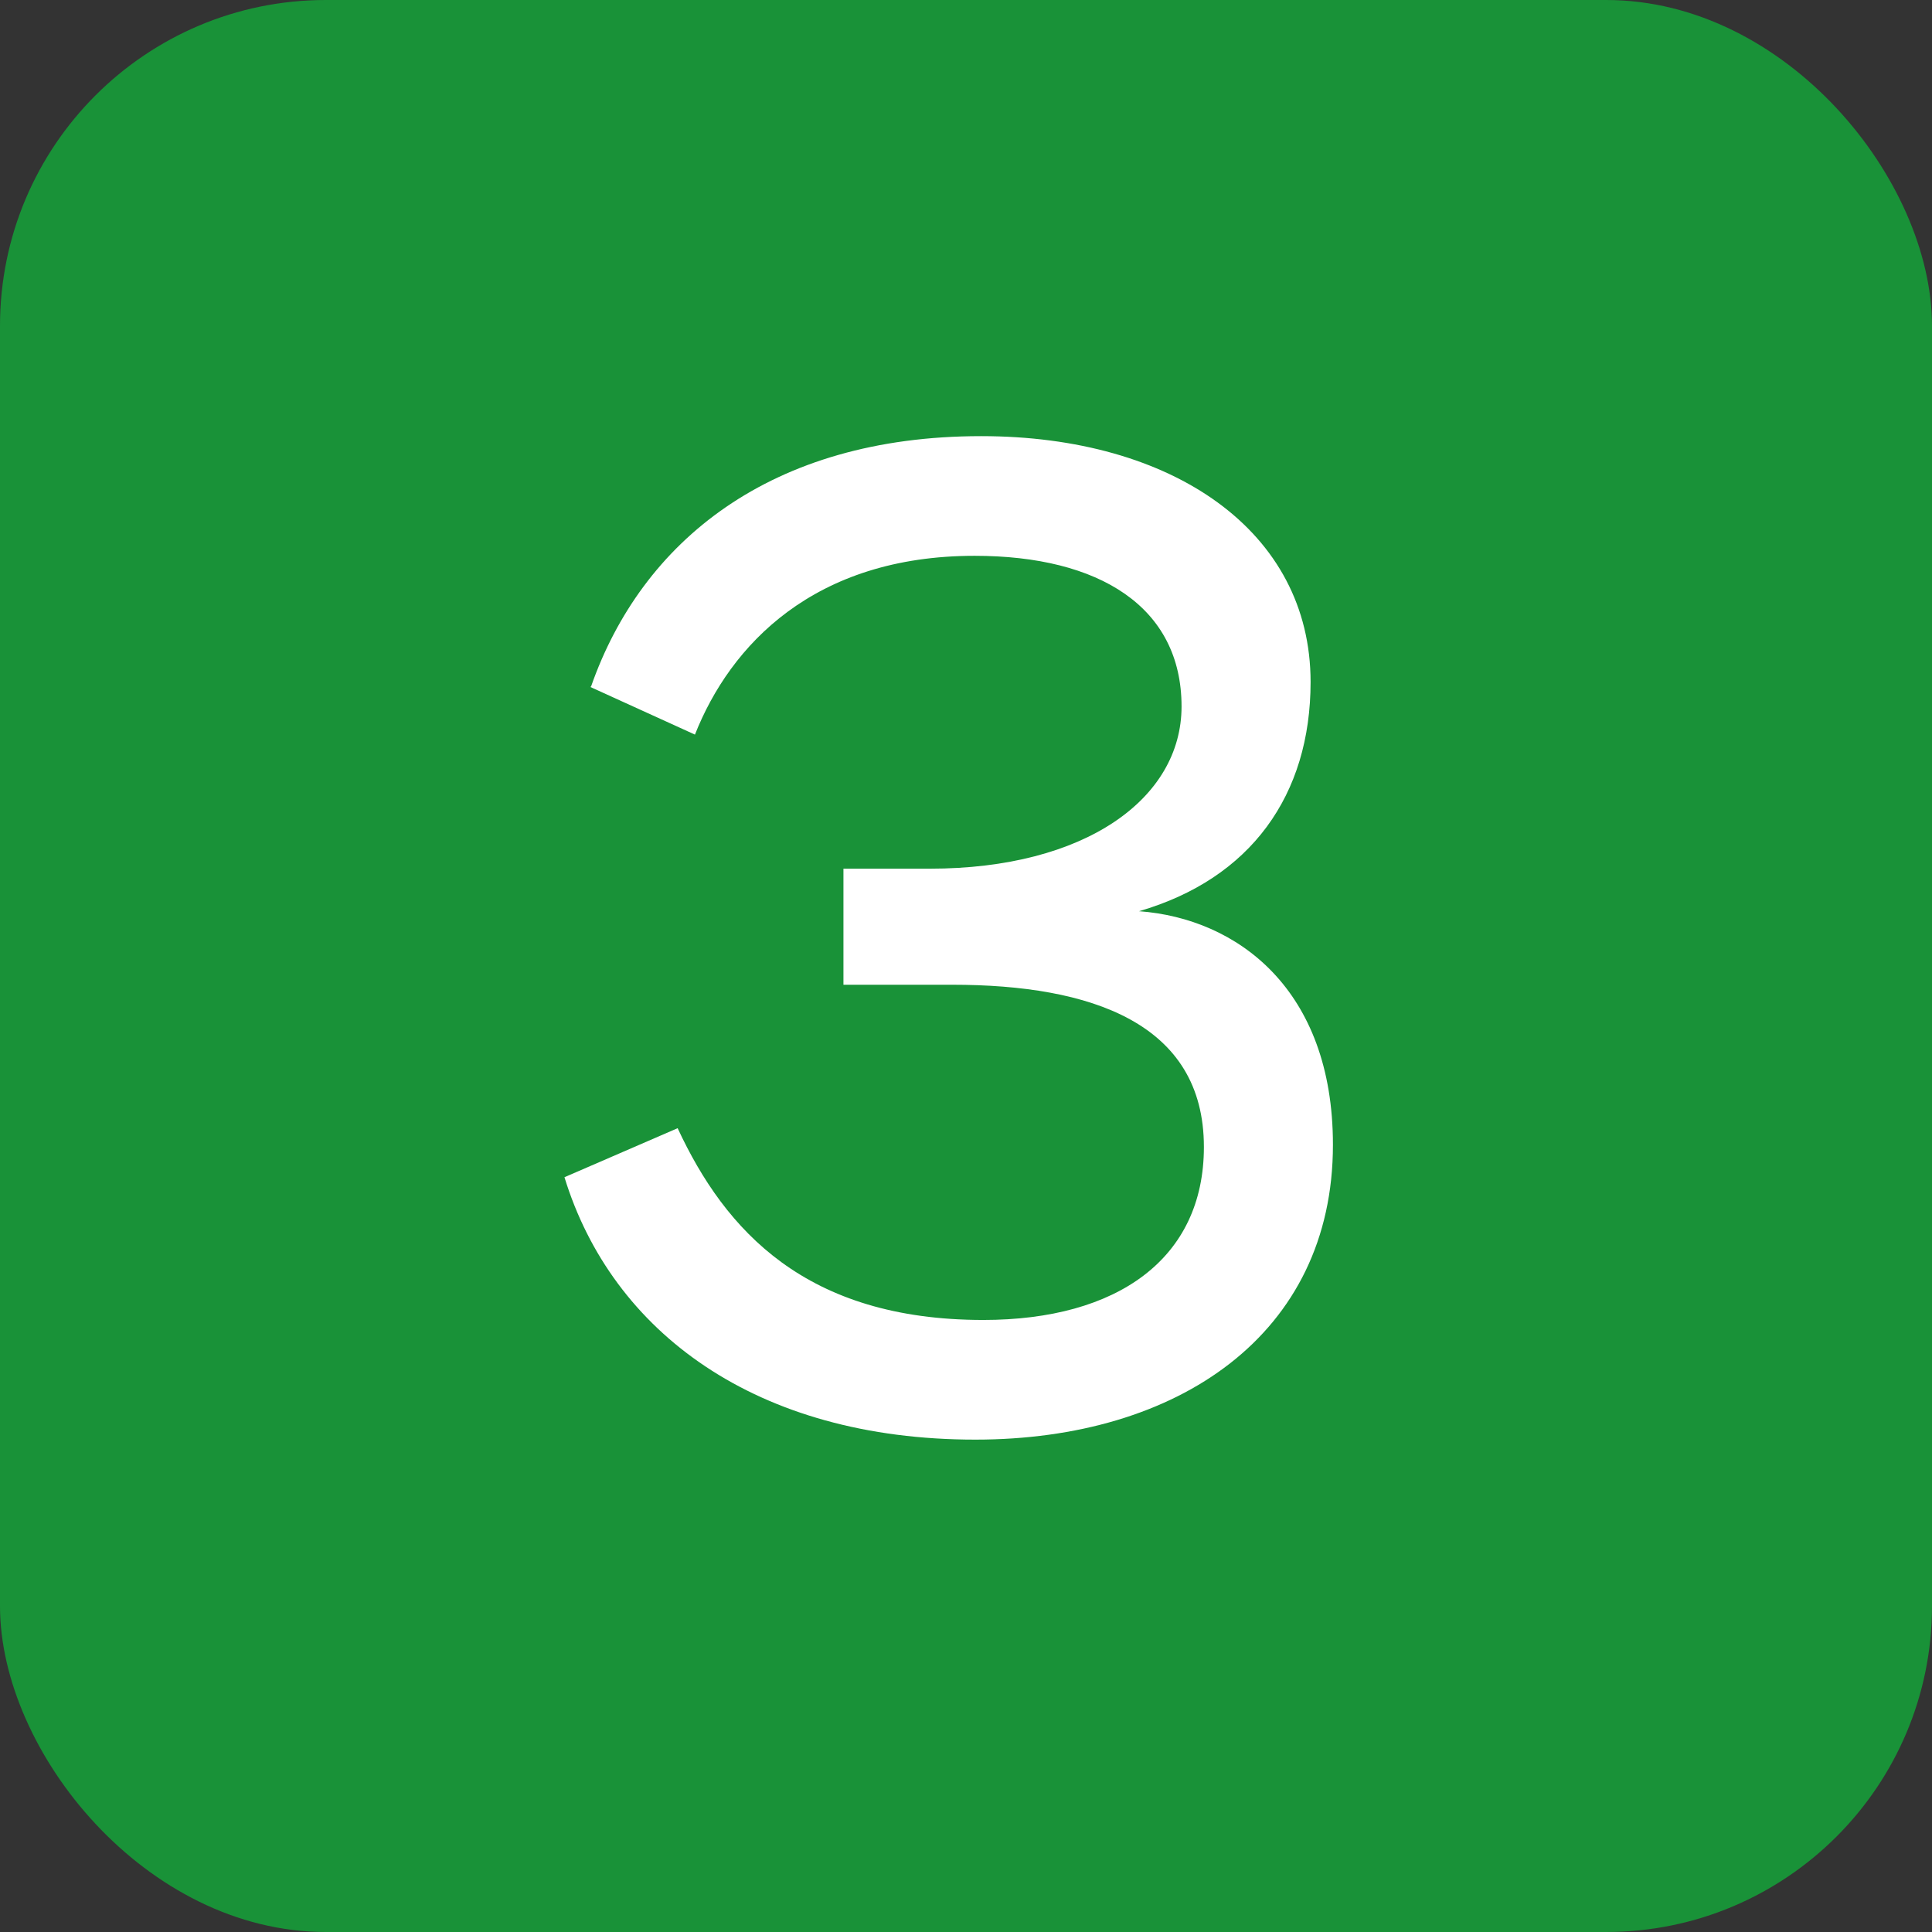 <?xml version="1.0" encoding="UTF-8"?> <svg xmlns="http://www.w3.org/2000/svg" id="a" viewBox="0 0 26.8 26.8"><rect x="0" y="0" width="26.8" height="26.8" fill="#333333" stroke="none"/><defs><style>.b{fill:#fff;}.c{isolation:isolate;}.d{fill:#199238;}</style></defs><rect class="d" y="0" width="26.8" height="26.8" rx="4.52" ry="4.52"></rect><g class="c"><path class="b" d="M8.2,9.52c.7-2,2.48-3.47,5.41-3.47,2.66,0,4.57,1.32,4.57,3.41,0,1.57-.83,2.73-2.38,3.18,1.36,.1,2.69,1.08,2.69,3.24,0,2.63-2.15,4.09-4.96,4.09-3.04,0-5.04-1.49-5.7-3.64l1.57-.68c.66,1.42,1.78,2.66,4.24,2.66,1.86,0,3.06-.85,3.06-2.4,0-1.72-1.57-2.25-3.49-2.25h-1.51v-1.61h1.2c2.15,0,3.49-.97,3.49-2.25,0-1.38-1.14-2.09-2.87-2.09-2.23,0-3.39,1.24-3.88,2.48l-1.45-.66Z"></path></g></svg> 